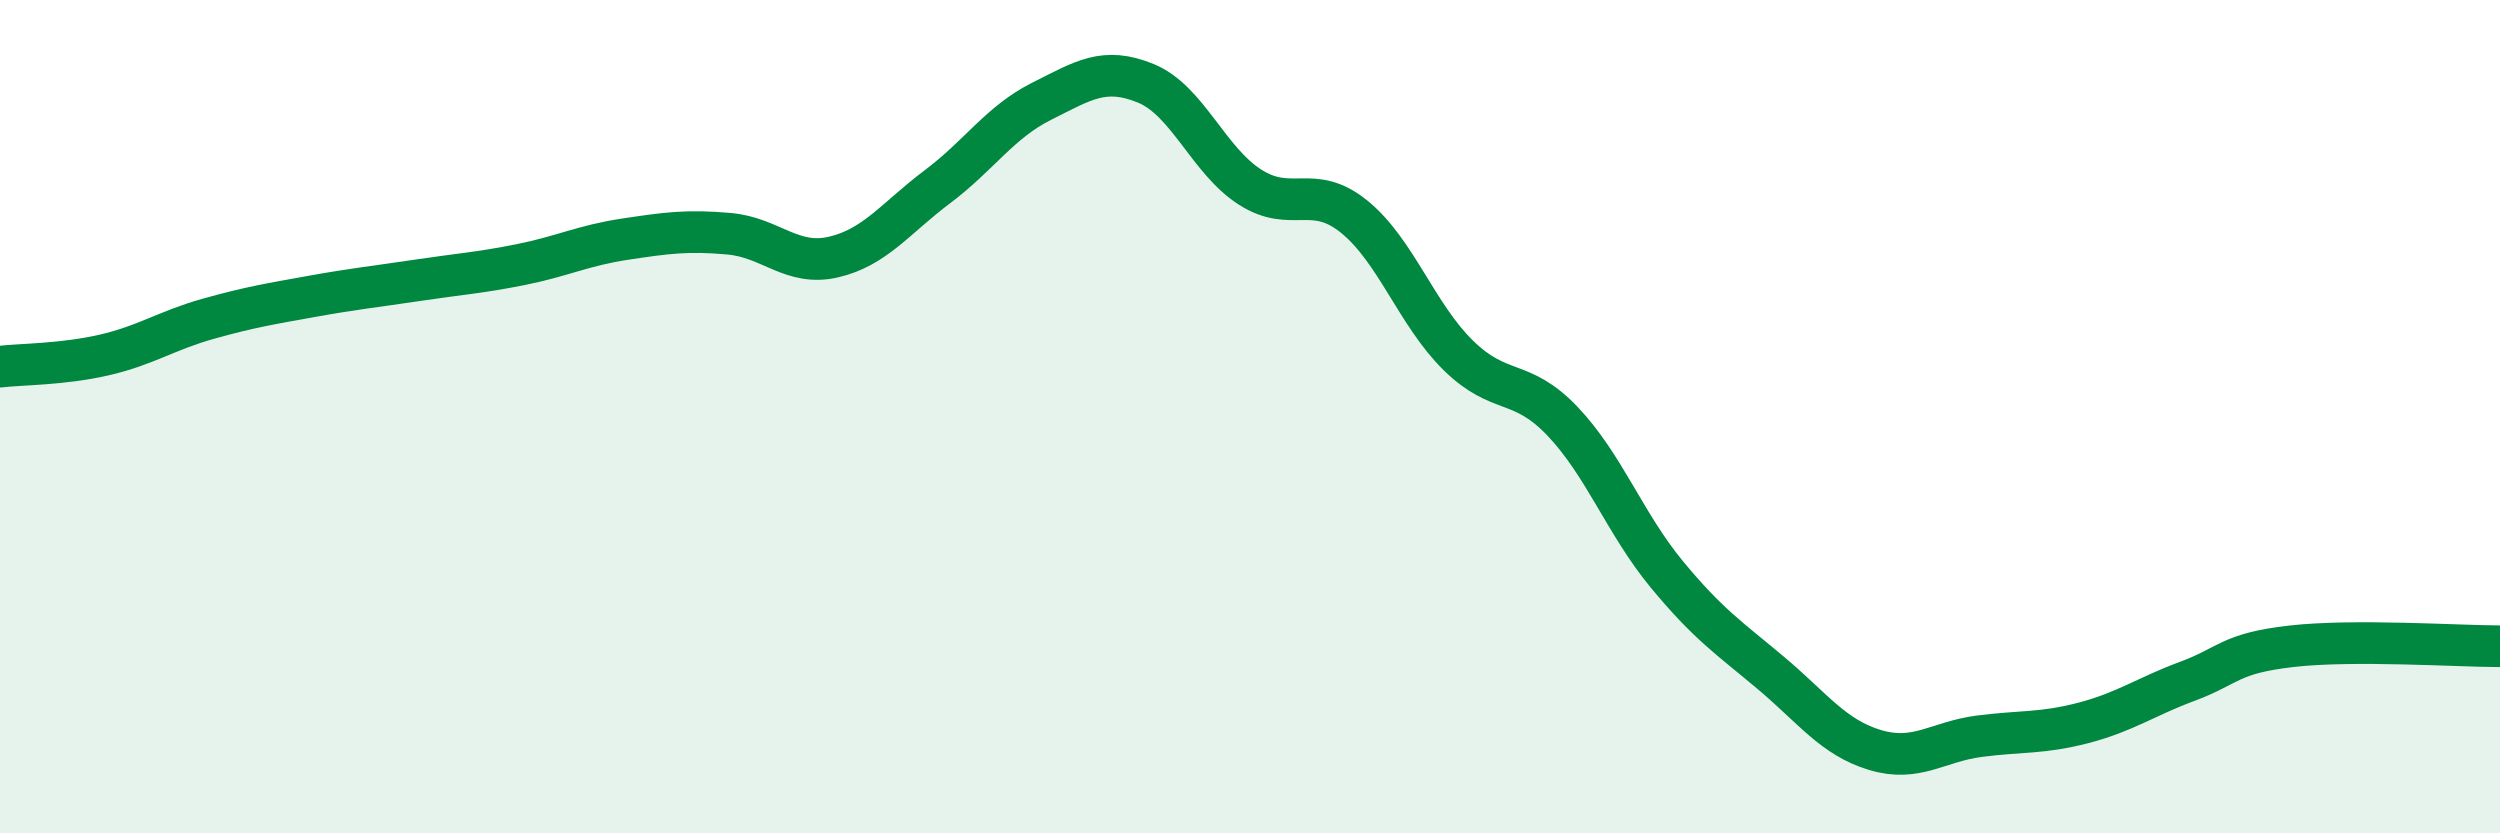 
    <svg width="60" height="20" viewBox="0 0 60 20" xmlns="http://www.w3.org/2000/svg">
      <path
        d="M 0,8.8 C 0.5,8.74 1.5,8.75 2.5,8.52 C 3.5,8.29 4,7.93 5,7.65 C 6,7.37 6.5,7.29 7.5,7.11 C 8.5,6.93 9,6.88 10,6.73 C 11,6.58 11.5,6.55 12.5,6.35 C 13.5,6.15 14,5.89 15,5.74 C 16,5.59 16.5,5.52 17.5,5.61 C 18.5,5.7 19,6.4 20,6.17 C 21,5.94 21.5,5.23 22.5,4.48 C 23.5,3.73 24,2.93 25,2.43 C 26,1.93 26.5,1.59 27.5,2 C 28.5,2.41 29,3.85 30,4.49 C 31,5.13 31.5,4.39 32.5,5.2 C 33.5,6.01 34,7.55 35,8.53 C 36,9.51 36.5,9.06 37.5,10.11 C 38.5,11.16 39,12.57 40,13.78 C 41,14.99 41.5,15.31 42.5,16.15 C 43.5,16.99 44,17.7 45,18 C 46,18.3 46.5,17.8 47.5,17.67 C 48.5,17.54 49,17.61 50,17.35 C 51,17.09 51.5,16.72 52.5,16.35 C 53.5,15.98 53.5,15.68 55,15.51 C 56.5,15.34 59,15.51 60,15.51L60 20L0 20Z"
        fill="#008740"
        opacity="0.1"
        stroke-linecap="round"
        stroke-linejoin="round"
      />
      <path
        d="M 0,8.8 C 0.5,8.74 1.5,8.75 2.5,8.52 C 3.5,8.29 4,7.93 5,7.65 C 6,7.37 6.5,7.29 7.5,7.11 C 8.5,6.93 9,6.88 10,6.73 C 11,6.58 11.5,6.55 12.5,6.35 C 13.5,6.15 14,5.89 15,5.74 C 16,5.59 16.5,5.52 17.5,5.61 C 18.5,5.7 19,6.4 20,6.17 C 21,5.94 21.5,5.23 22.5,4.48 C 23.5,3.73 24,2.93 25,2.43 C 26,1.93 26.5,1.59 27.5,2 C 28.5,2.41 29,3.85 30,4.49 C 31,5.13 31.5,4.39 32.5,5.2 C 33.5,6.01 34,7.55 35,8.53 C 36,9.51 36.5,9.06 37.5,10.11 C 38.5,11.16 39,12.57 40,13.78 C 41,14.99 41.5,15.31 42.5,16.15 C 43.5,16.99 44,17.7 45,18 C 46,18.3 46.5,17.8 47.5,17.67 C 48.5,17.54 49,17.61 50,17.35 C 51,17.09 51.5,16.72 52.5,16.35 C 53.5,15.98 53.5,15.68 55,15.51 C 56.5,15.34 59,15.51 60,15.51"
        stroke="#008740"
        stroke-width="1"
        fill="none"
        stroke-linecap="round"
        stroke-linejoin="round"
      />
    </svg>
  